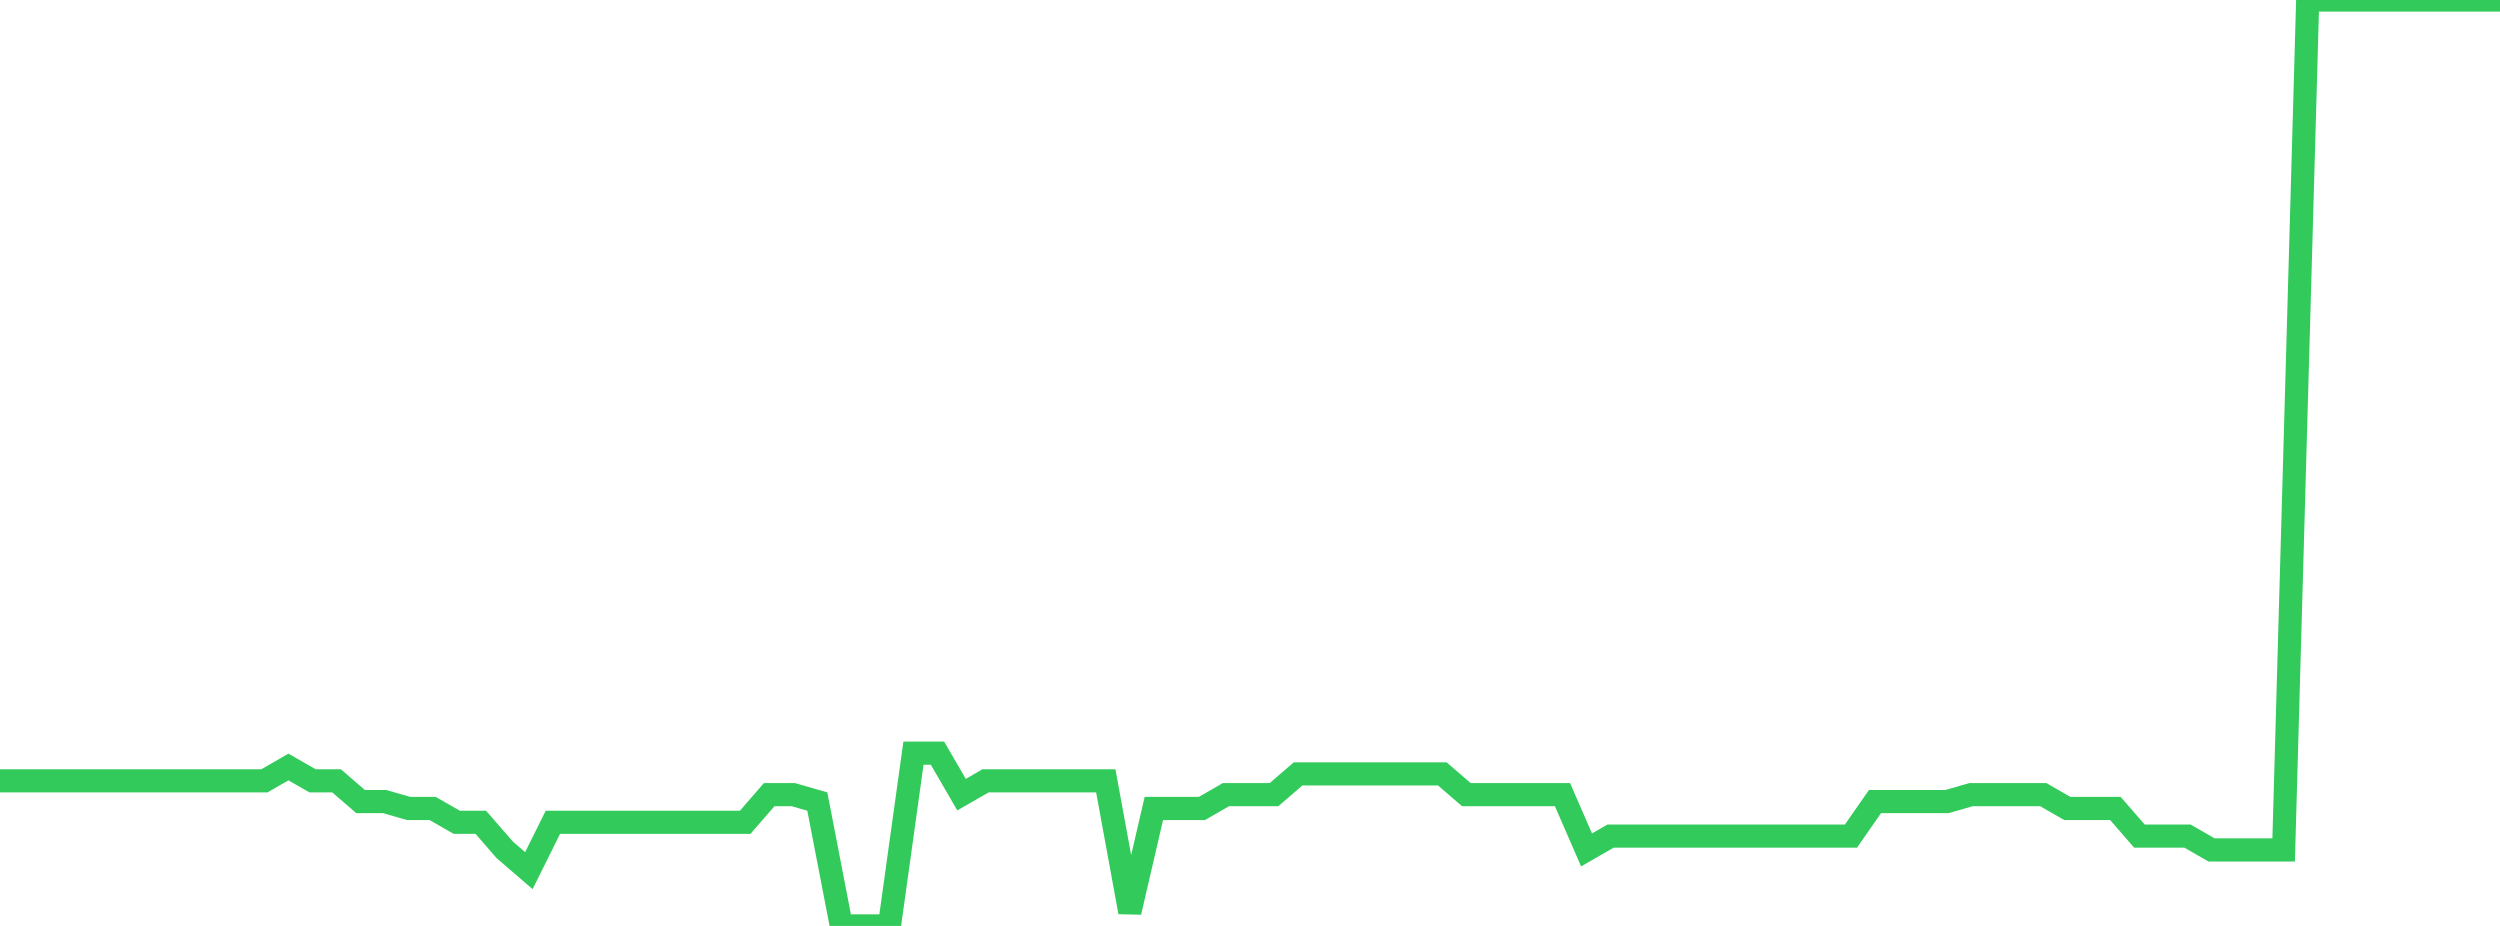 <?xml version="1.0" standalone="no"?>
<!DOCTYPE svg PUBLIC "-//W3C//DTD SVG 1.1//EN" "http://www.w3.org/Graphics/SVG/1.1/DTD/svg11.dtd">

<svg width="135" height="50" viewBox="0 0 135 50" preserveAspectRatio="none" 
  xmlns="http://www.w3.org/2000/svg"
  xmlns:xlink="http://www.w3.org/1999/xlink">


<polyline points="0.0, 42.164 1.298, 42.164 2.596, 42.164 3.894, 42.164 5.192, 42.164 6.49, 42.164 7.788, 42.164 9.087, 42.164 10.385, 42.164 11.683, 42.164 12.981, 42.164 14.279, 42.164 15.577, 41.418 16.875, 42.164 18.173, 42.164 19.471, 43.284 20.769, 43.284 22.067, 43.657 23.365, 43.657 24.663, 44.403 25.962, 44.403 27.26, 45.896 28.558, 47.015 29.856, 44.403 31.154, 44.403 32.452, 44.403 33.75, 44.403 35.048, 44.403 36.346, 44.403 37.644, 44.403 38.942, 44.403 40.24, 44.403 41.538, 42.91 42.837, 42.91 44.135, 43.284 45.433, 50.0 46.731, 50.0 48.029, 50.0 49.327, 40.672 50.625, 40.672 51.923, 42.91 53.221, 42.164 54.519, 42.164 55.817, 42.164 57.115, 42.164 58.413, 42.164 59.712, 42.164 61.01, 49.254 62.308, 43.657 63.606, 43.657 64.904, 43.657 66.202, 42.91 67.5, 42.91 68.798, 42.91 70.096, 41.791 71.394, 41.791 72.692, 41.791 73.99, 41.791 75.288, 41.791 76.587, 41.791 77.885, 41.791 79.183, 42.91 80.481, 42.91 81.779, 42.91 83.077, 42.91 84.375, 42.91 85.673, 45.896 86.971, 45.149 88.269, 45.149 89.567, 45.149 90.865, 45.149 92.163, 45.149 93.462, 45.149 94.76, 45.149 96.058, 45.149 97.356, 45.149 98.654, 45.149 99.952, 45.149 101.25, 43.284 102.548, 43.284 103.846, 43.284 105.144, 43.284 106.442, 42.91 107.74, 42.91 109.038, 42.91 110.337, 42.91 111.635, 43.657 112.933, 43.657 114.231, 43.657 115.529, 45.149 116.827, 45.149 118.125, 45.149 119.423, 45.896 120.721, 45.896 122.019, 45.896 123.317, 45.896 124.615, 0.0 125.913, 0.0 127.212, 0.0 128.51, 0.0 129.808, 0.0 131.106, 0.0 132.404, 0.0 133.702, 0.0 135.0, 0.0" fill="none" stroke="#32ca5b" stroke-width="1.25"/>

</svg>